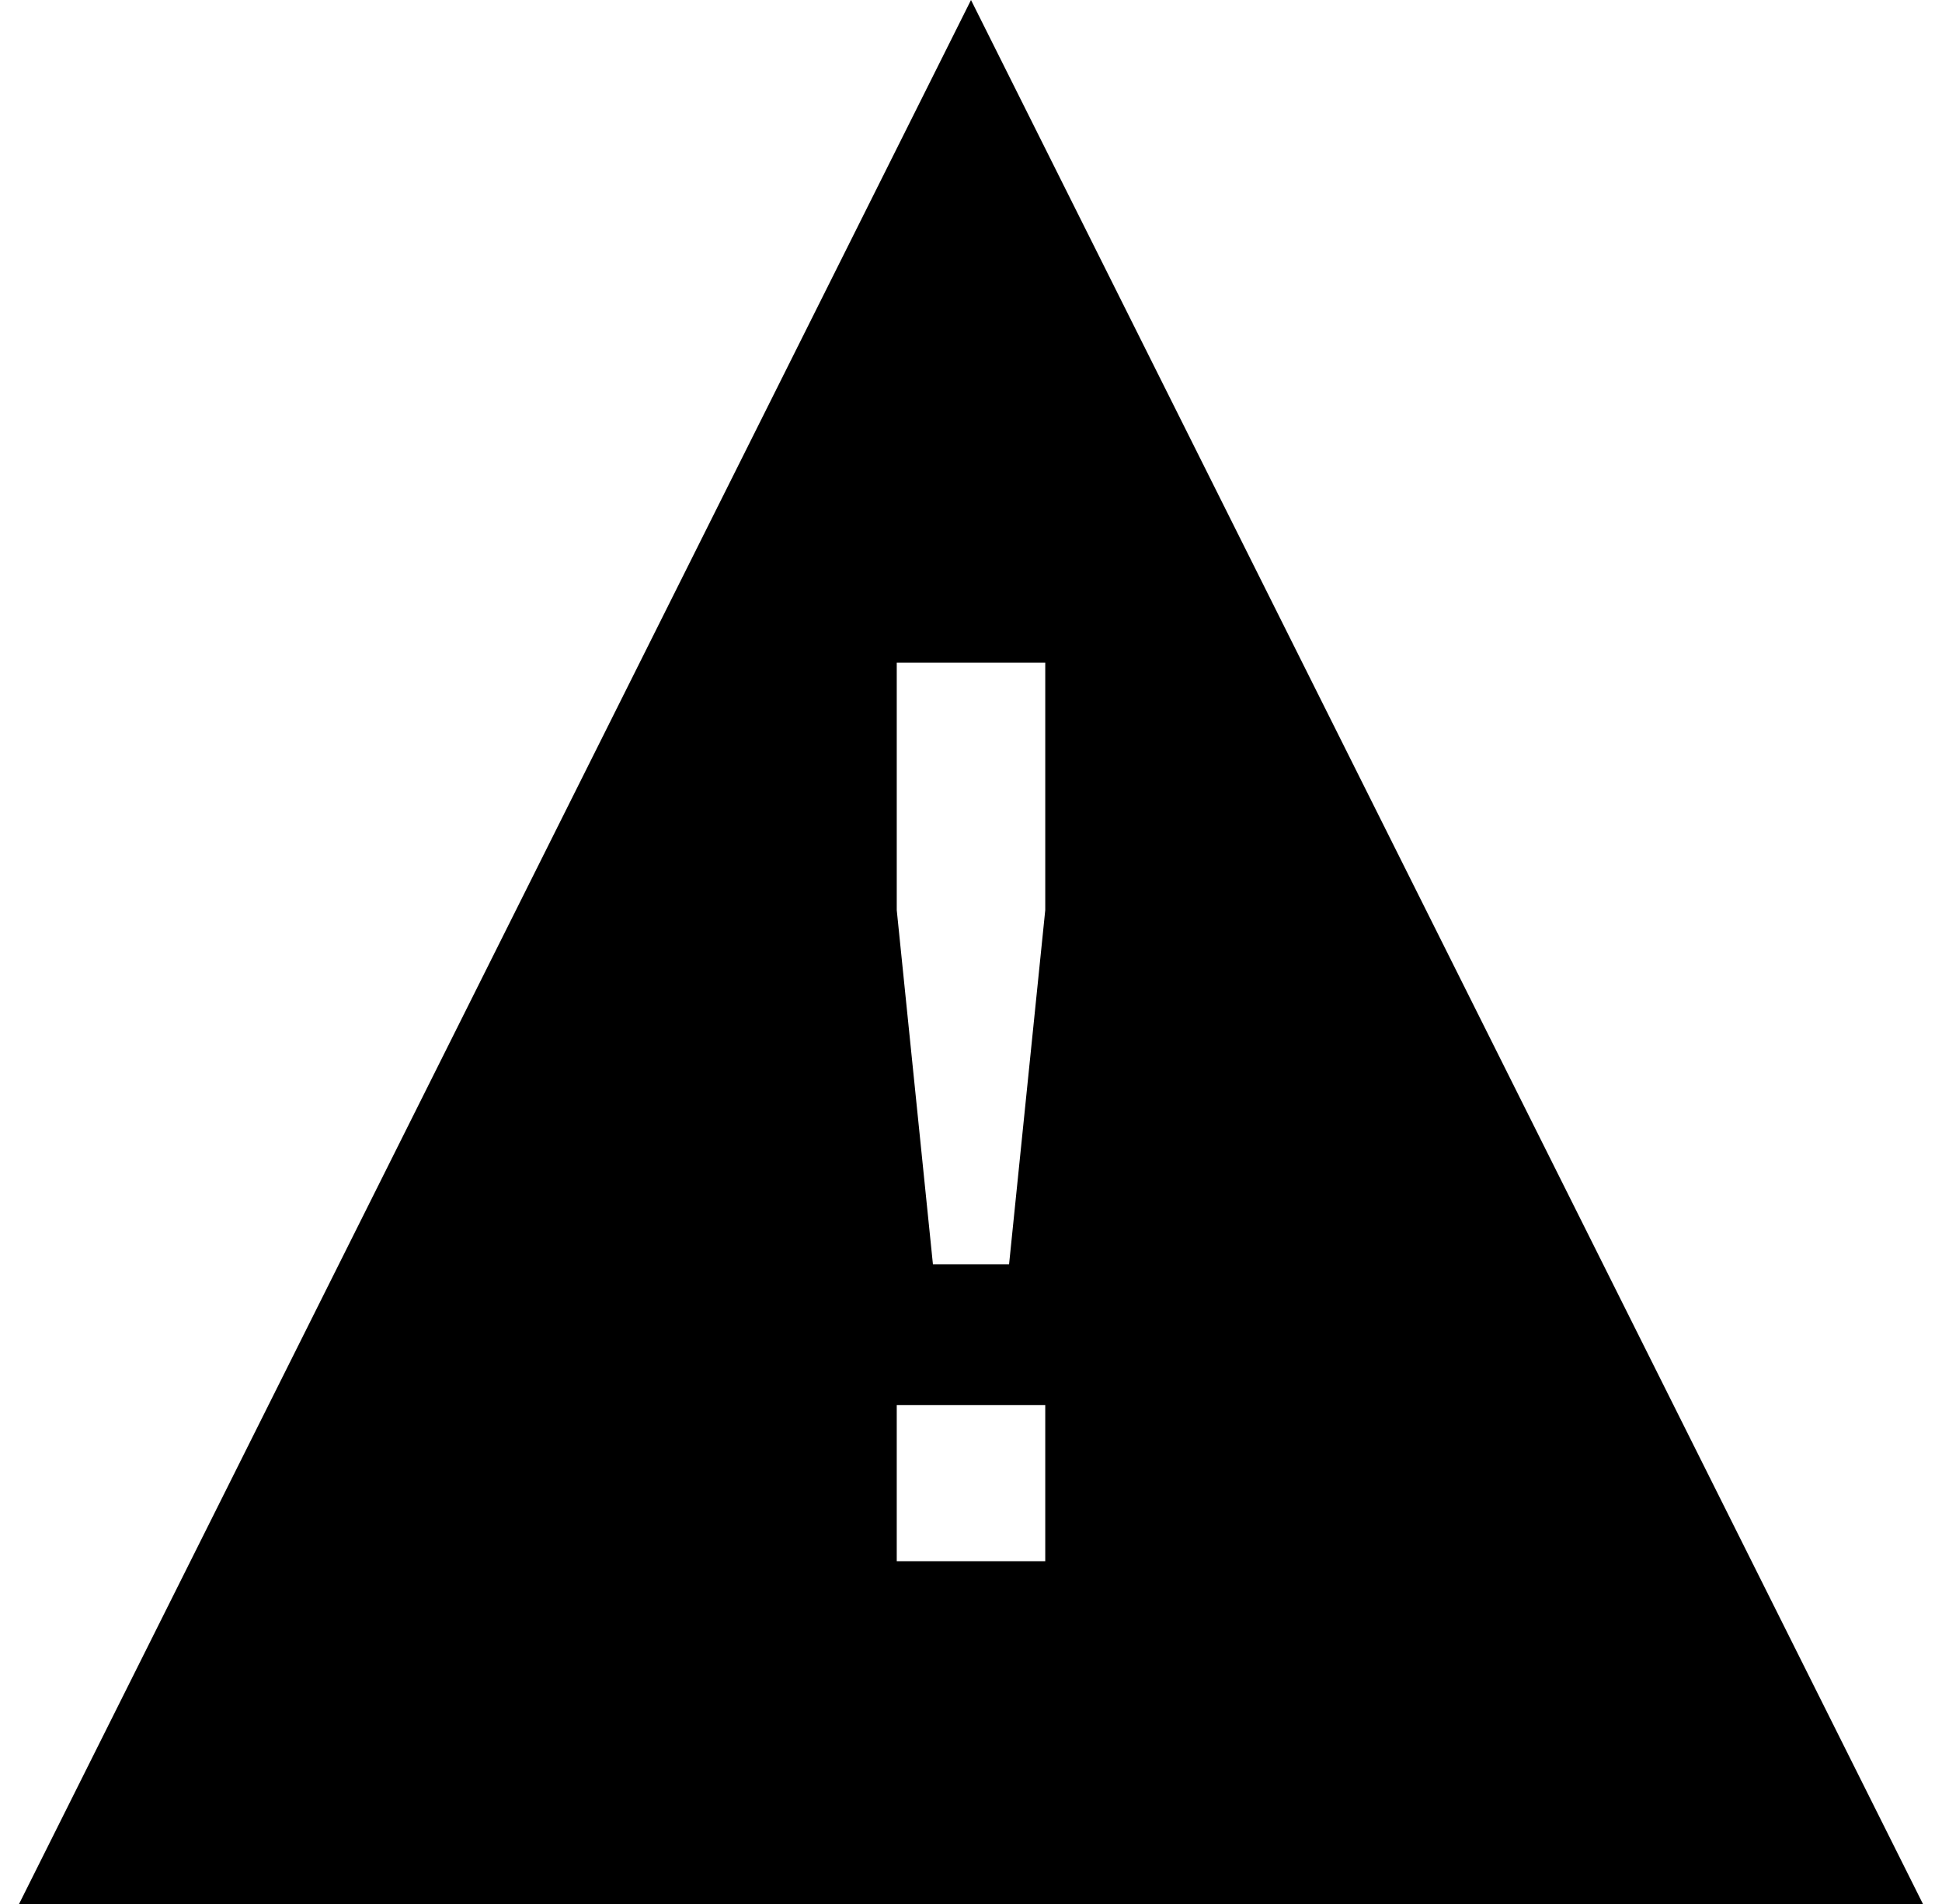 <?xml version="1.0" standalone="no"?>
<!DOCTYPE svg PUBLIC "-//W3C//DTD SVG 1.1//EN" "http://www.w3.org/Graphics/SVG/1.1/DTD/svg11.dtd" >
<svg xmlns="http://www.w3.org/2000/svg" xmlns:xlink="http://www.w3.org/1999/xlink" version="1.1" viewBox="-10 0 1020 1000">
   <path fill="currentColor"
d="M0 1000l500 -1000l500 1000h-1000zM461 820h78v-82h-78v82zM461 478l19 186h40l19 -186v-130h-78v130z" />
</svg>
